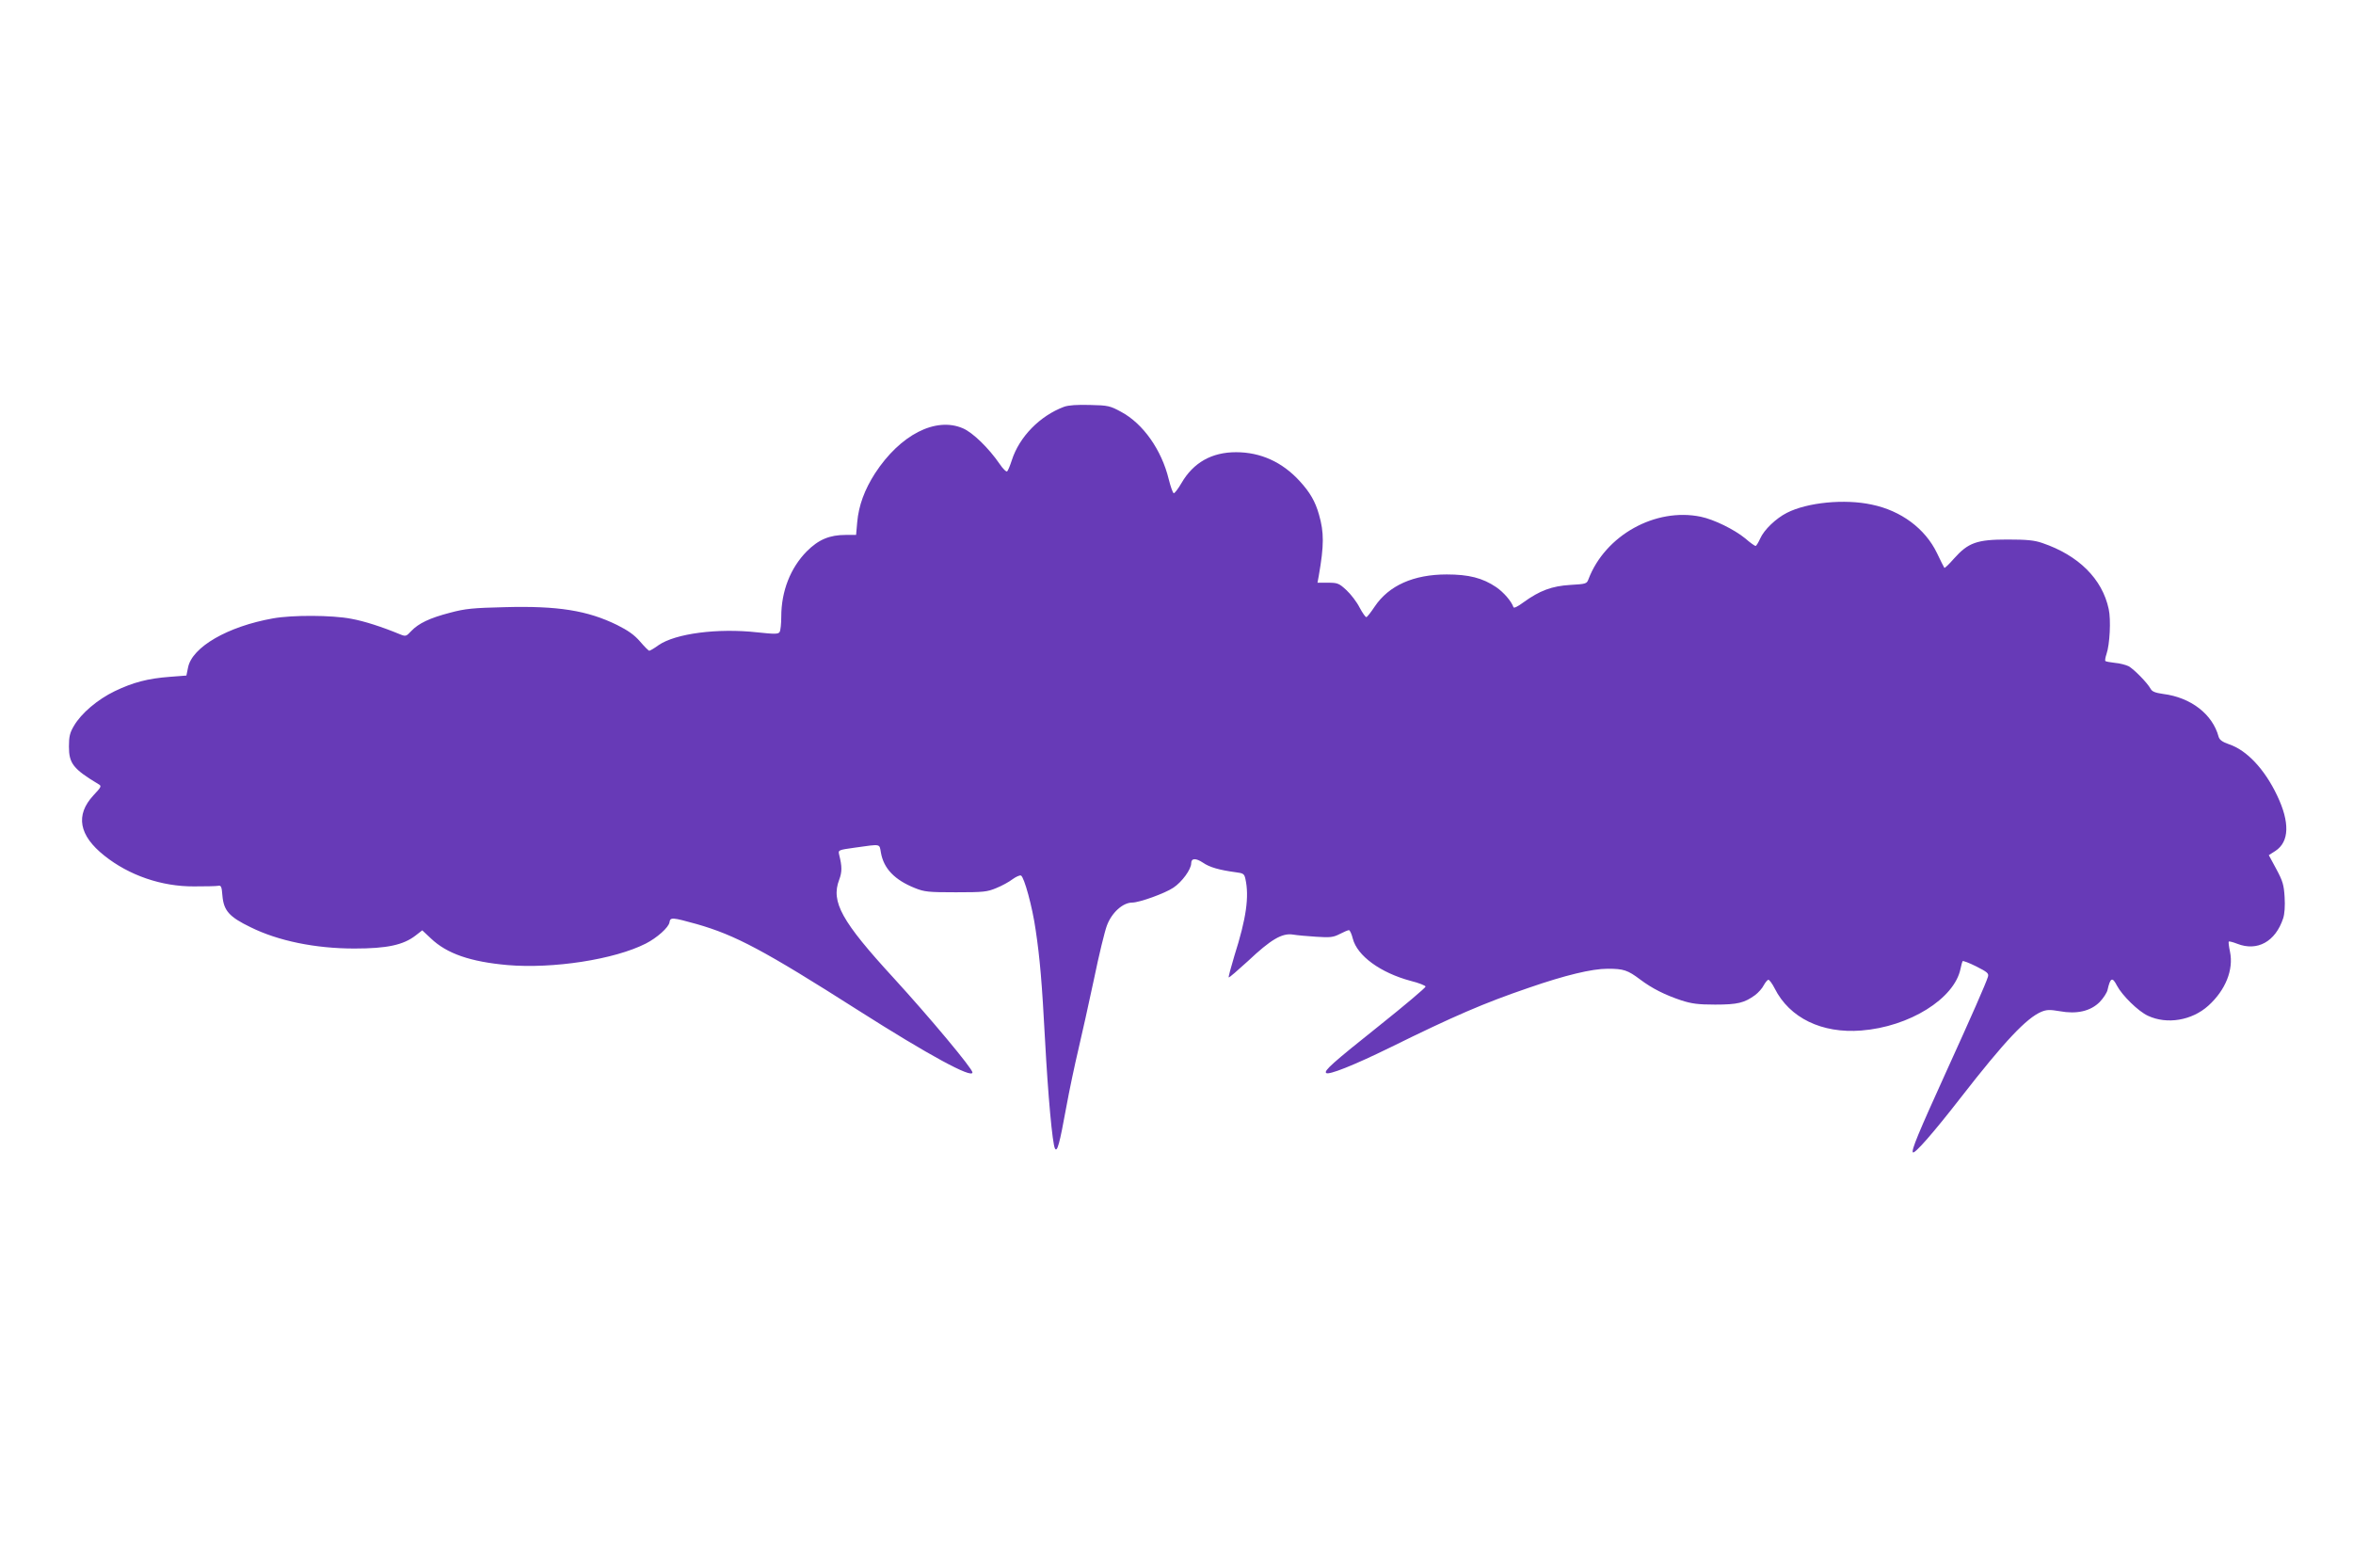 <?xml version="1.0" standalone="no"?>
<!DOCTYPE svg PUBLIC "-//W3C//DTD SVG 20010904//EN"
 "http://www.w3.org/TR/2001/REC-SVG-20010904/DTD/svg10.dtd">
<svg version="1.0" xmlns="http://www.w3.org/2000/svg"
 width="1280pt" height="853pt" viewBox="0 0 1280 853"
 preserveAspectRatio="xMidYMid meet">
<g transform="translate(0,853) scale(0.1,-0.1)"
fill="#673ab7" stroke="none">
<path d="M5788 6317 c-131 -49 -243 -163 -284 -291 -9 -28 -20 -55 -25 -60 -4
-5 -23 13 -41 40 -59 86 -146 171 -200 194 -148 64 -341 -35 -478 -245 -57
-89 -89 -175 -97 -267 l-6 -68 -57 0 c-87 0 -147 -25 -211 -89 -89 -90 -139
-217 -139 -356 0 -38 -4 -76 -9 -83 -7 -12 -27 -12 -121 -2 -215 24 -446 -6
-538 -70 -23 -17 -46 -30 -50 -30 -4 0 -26 22 -50 50 -31 36 -65 60 -125 90
-161 79 -322 105 -612 97 -171 -4 -214 -8 -296 -30 -112 -29 -172 -58 -212
-100 -27 -29 -30 -30 -60 -18 -99 41 -195 72 -267 85 -104 20 -319 21 -425 2
-247 -44 -440 -156 -462 -267 l-9 -44 -91 -7 c-119 -9 -199 -30 -299 -78 -93
-45 -182 -120 -222 -189 -22 -37 -27 -58 -27 -112 0 -92 23 -122 161 -205 18
-10 15 -15 -28 -61 -99 -107 -79 -218 60 -328 134 -107 311 -168 487 -167 61
0 119 1 130 3 18 4 21 -3 25 -54 7 -81 37 -115 153 -171 151 -75 354 -116 565
-116 177 0 266 19 333 71 l36 28 47 -44 c87 -83 215 -127 417 -145 247 -21
581 30 752 117 61 31 125 88 129 116 4 28 15 27 148 -10 210 -60 365 -142 880
-470 382 -243 620 -372 620 -337 0 21 -235 302 -429 514 -282 307 -342 414
-296 534 16 43 16 72 0 136 -6 26 -6 26 87 39 143 20 131 22 140 -27 15 -87
75 -149 185 -193 52 -21 74 -23 223 -23 150 0 170 2 220 23 30 12 70 34 88 48
18 13 39 23 46 20 17 -7 62 -169 80 -297 23 -155 34 -282 51 -600 16 -298 40
-564 54 -588 12 -22 25 25 61 223 17 94 47 235 66 315 19 80 57 252 85 383 27
132 59 262 70 291 26 71 87 126 138 126 39 0 178 50 224 81 47 31 97 100 97
133 0 28 25 29 64 3 36 -25 89 -40 178 -52 42 -5 47 -9 53 -37 21 -96 5 -213
-60 -417 -19 -63 -33 -116 -31 -118 2 -3 49 38 105 89 124 117 185 153 244
144 23 -4 81 -9 128 -12 75 -5 92 -3 127 15 23 12 45 21 50 21 5 0 15 -21 21
-46 24 -94 151 -186 315 -230 45 -11 81 -26 81 -31 0 -6 -112 -101 -250 -211
-256 -204 -304 -247 -291 -259 13 -13 149 41 351 140 345 170 507 240 750 323
199 69 345 104 430 104 87 0 109 -7 178 -59 64 -48 133 -83 223 -113 56 -18
91 -23 184 -23 122 0 159 9 218 52 17 13 39 37 47 54 9 16 20 29 25 29 5 0 21
-21 34 -47 81 -161 257 -246 471 -229 261 20 507 173 540 336 4 19 9 38 11 41
2 4 36 -9 74 -28 61 -31 70 -38 64 -57 -11 -36 -87 -209 -229 -521 -149 -328
-189 -424 -179 -434 10 -9 112 107 261 299 238 306 357 432 438 466 30 12 46
12 100 3 92 -17 167 0 217 50 20 21 40 51 43 67 15 66 26 71 51 22 28 -53 116
-140 169 -164 103 -48 238 -26 328 55 94 85 138 196 118 293 -6 28 -9 53 -7
56 3 2 23 -3 46 -12 109 -43 208 11 250 138 8 24 11 68 8 116 -4 66 -10 87
-45 152 l-41 76 36 23 c76 50 79 156 9 302 -68 143 -165 246 -261 278 -37 13
-52 24 -57 41 -33 123 -151 214 -302 233 -43 6 -60 13 -68 28 -18 33 -91 107
-120 123 -15 7 -48 16 -74 18 -26 3 -49 7 -52 10 -3 3 0 20 6 38 18 51 25 187
12 245 -35 164 -164 292 -361 359 -43 15 -84 19 -190 19 -166 0 -213 -17 -290
-103 -27 -31 -51 -54 -53 -51 -2 2 -20 38 -40 80 -64 133 -195 231 -355 264
-147 32 -351 12 -462 -45 -59 -30 -124 -92 -145 -140 -10 -22 -21 -40 -25 -40
-4 0 -30 18 -56 41 -60 49 -170 103 -242 118 -247 51 -520 -101 -611 -340 -9
-25 -14 -26 -99 -31 -100 -6 -167 -31 -255 -95 -31 -23 -52 -33 -54 -26 -11
32 -53 81 -94 109 -74 50 -149 69 -269 69 -180 0 -315 -60 -392 -175 -20 -30
-40 -56 -45 -57 -4 -2 -21 22 -37 52 -15 30 -48 73 -72 95 -40 37 -48 40 -100
40 l-57 0 7 38 c29 166 29 236 1 333 -20 71 -49 121 -105 182 -95 104 -213
157 -346 157 -132 0 -232 -56 -297 -168 -18 -31 -37 -56 -42 -55 -5 1 -17 35
-27 75 -39 161 -140 304 -260 368 -59 32 -70 35 -168 37 -70 2 -117 -1 -142
-10z"/>
</g>
</svg>
